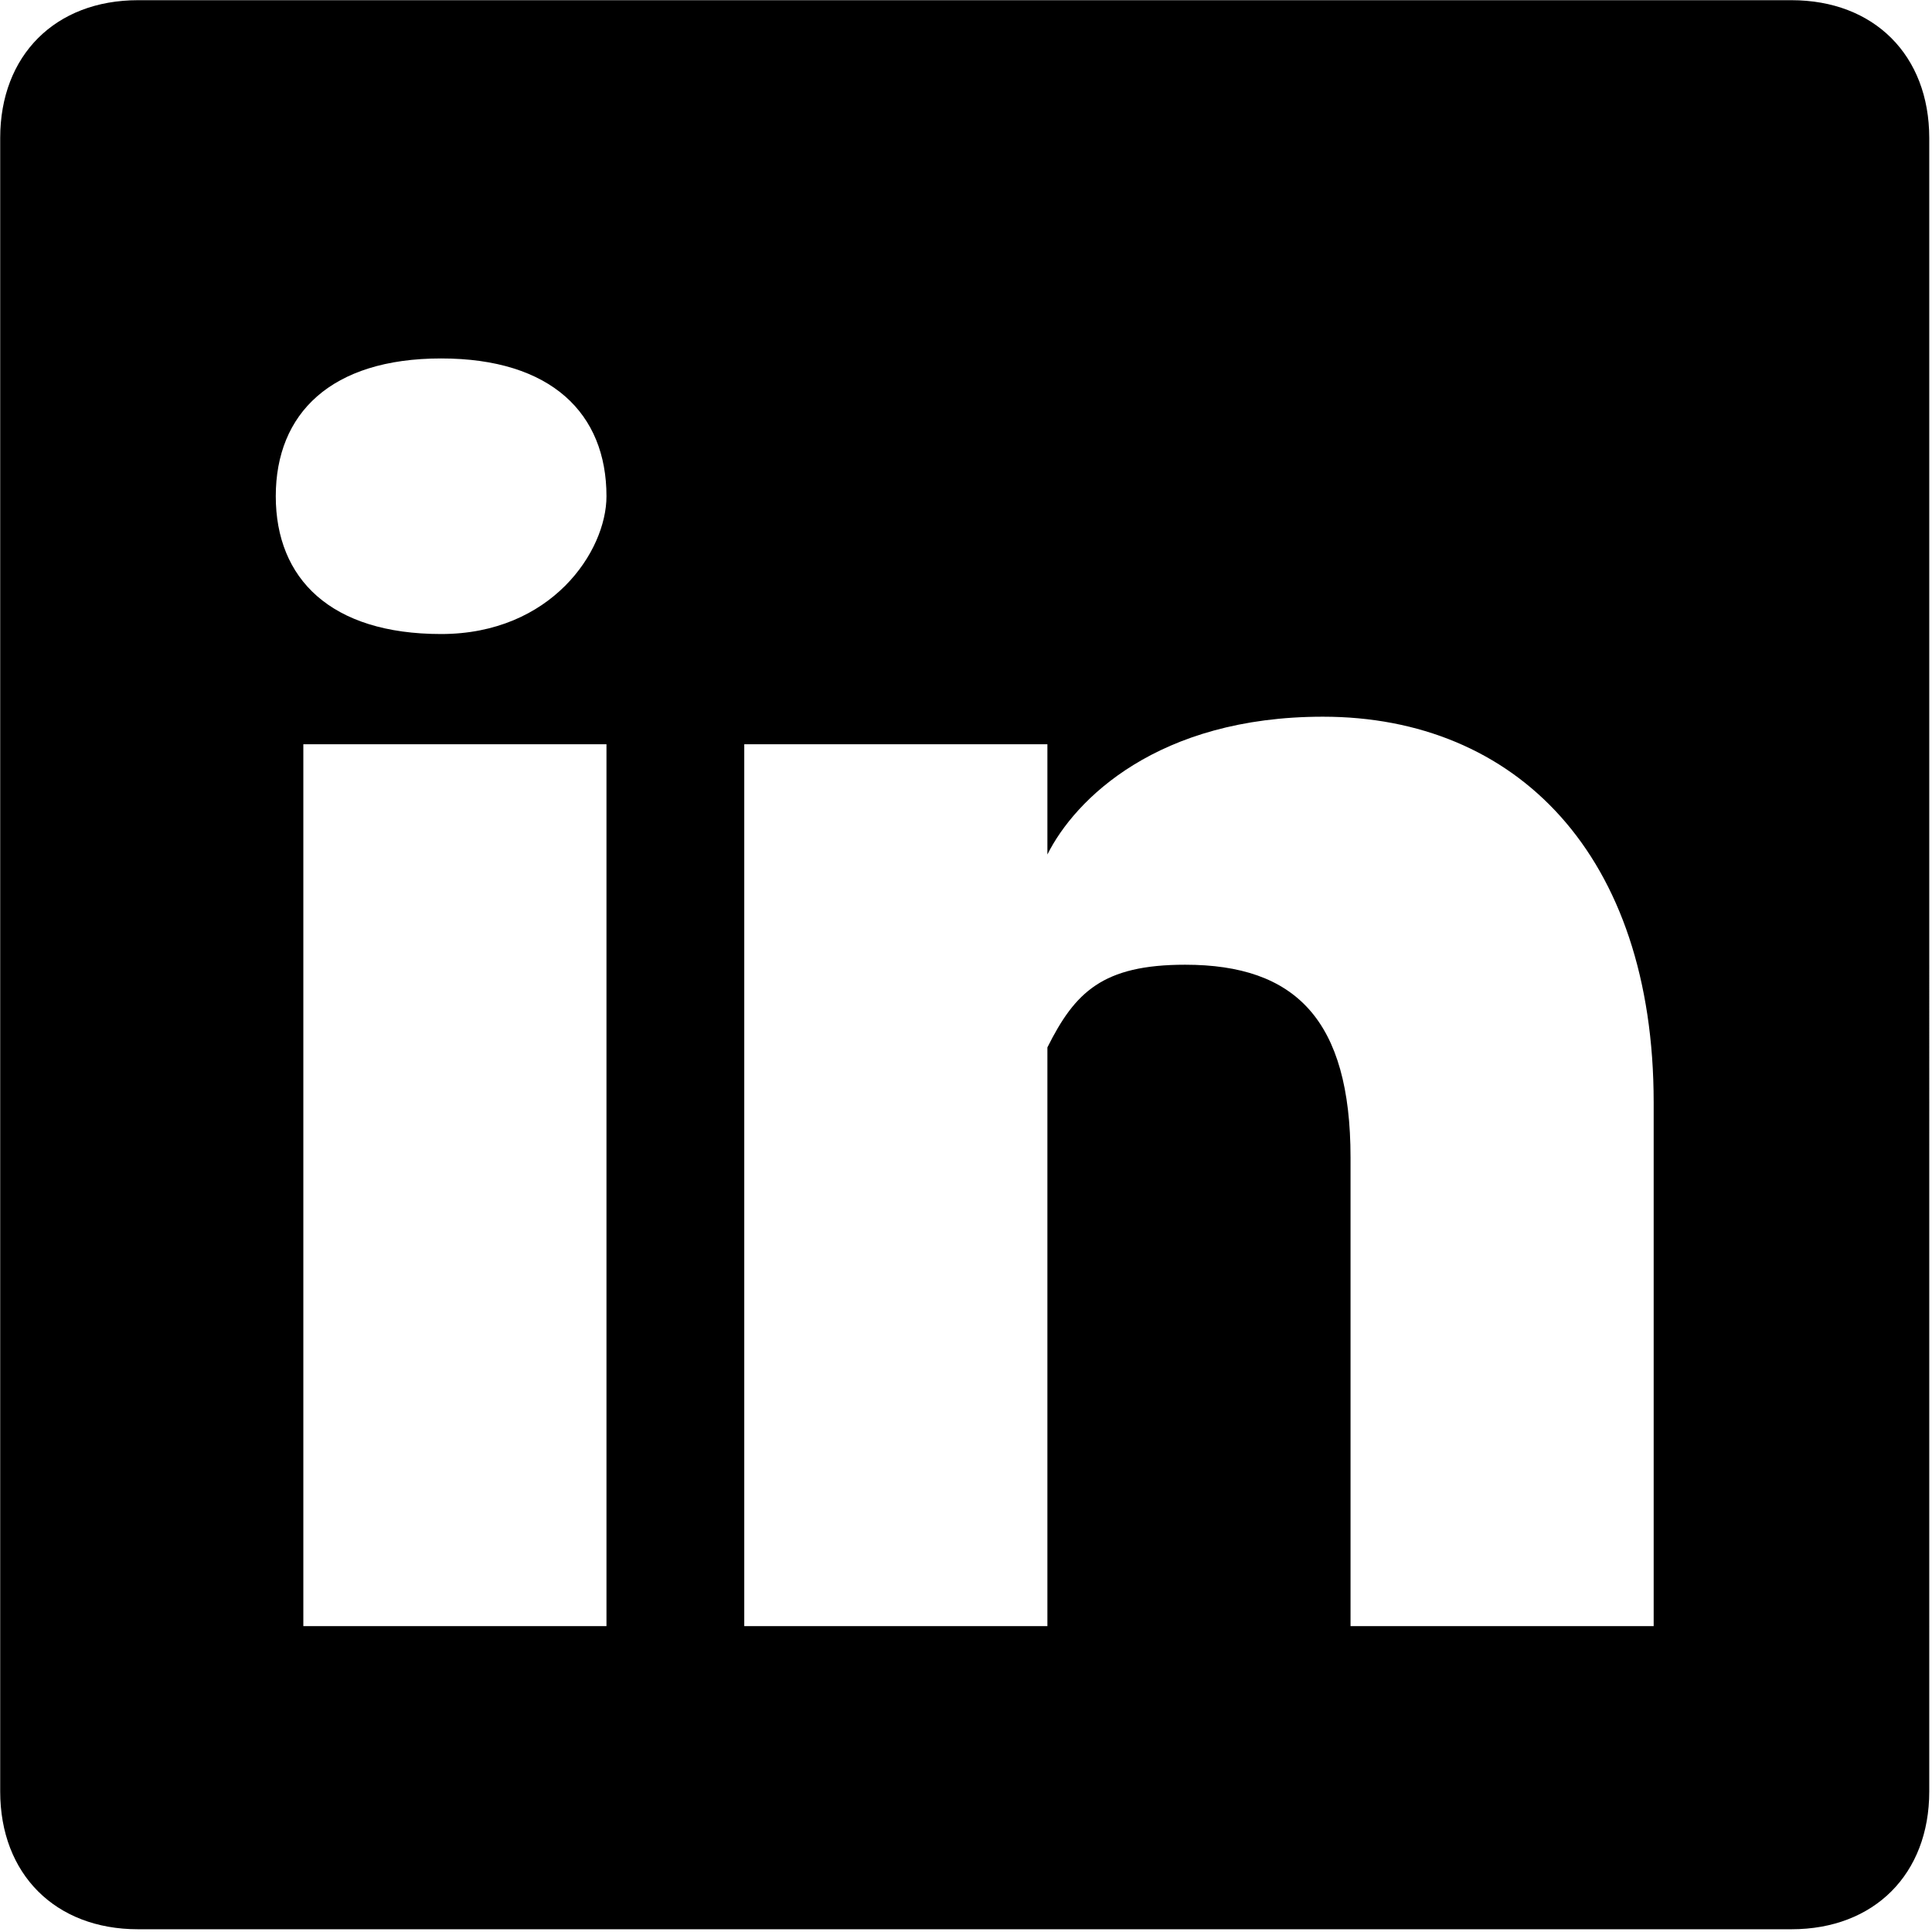 <?xml version="1.0" encoding="UTF-8"?>
<!-- Generator: Adobe Illustrator 19.2.1, SVG Export Plug-In . SVG Version: 6.00 Build 0)  -->
<svg xmlns="http://www.w3.org/2000/svg" xmlns:xlink="http://www.w3.org/1999/xlink" version="1.1" id="Layer_1" x="0px" y="0px" viewBox="0 0 19.7 19.7" style="enable-background:new 0 0 19.7 19.7;" xml:space="preserve">
<g transform="translate(1.407 1.407) scale(2.81 2.81)">
	<path d="M6-0.5H0c-0.3,0-0.5,0.2-0.5,0.5v6c0,0.3,0.2,0.5,0.5,0.5h6c0.3,0,0.5-0.2,0.5-0.5V0C6.5-0.3,6.3-0.5,6-0.5z M1.6,5.4H0.6   V2.2h1.1V5.4z M1.1,1.8L1.1,1.8c-0.4,0-0.6-0.2-0.6-0.5c0-0.3,0.2-0.5,0.6-0.5c0.4,0,0.6,0.2,0.6,0.5C1.7,1.5,1.5,1.8,1.1,1.8z    M5.4,5.4H4.4V3.7C4.4,3.2,4.2,3,3.8,3C3.5,3,3.4,3.1,3.3,3.3c0,0.1,0,0.2,0,0.3v1.8H2.2c0,0,0-2.9,0-3.2h1.1v0.4   c0.1-0.2,0.4-0.5,1-0.5c0.7,0,1.2,0.5,1.2,1.4V5.4z"></path>
</g>
</svg>
